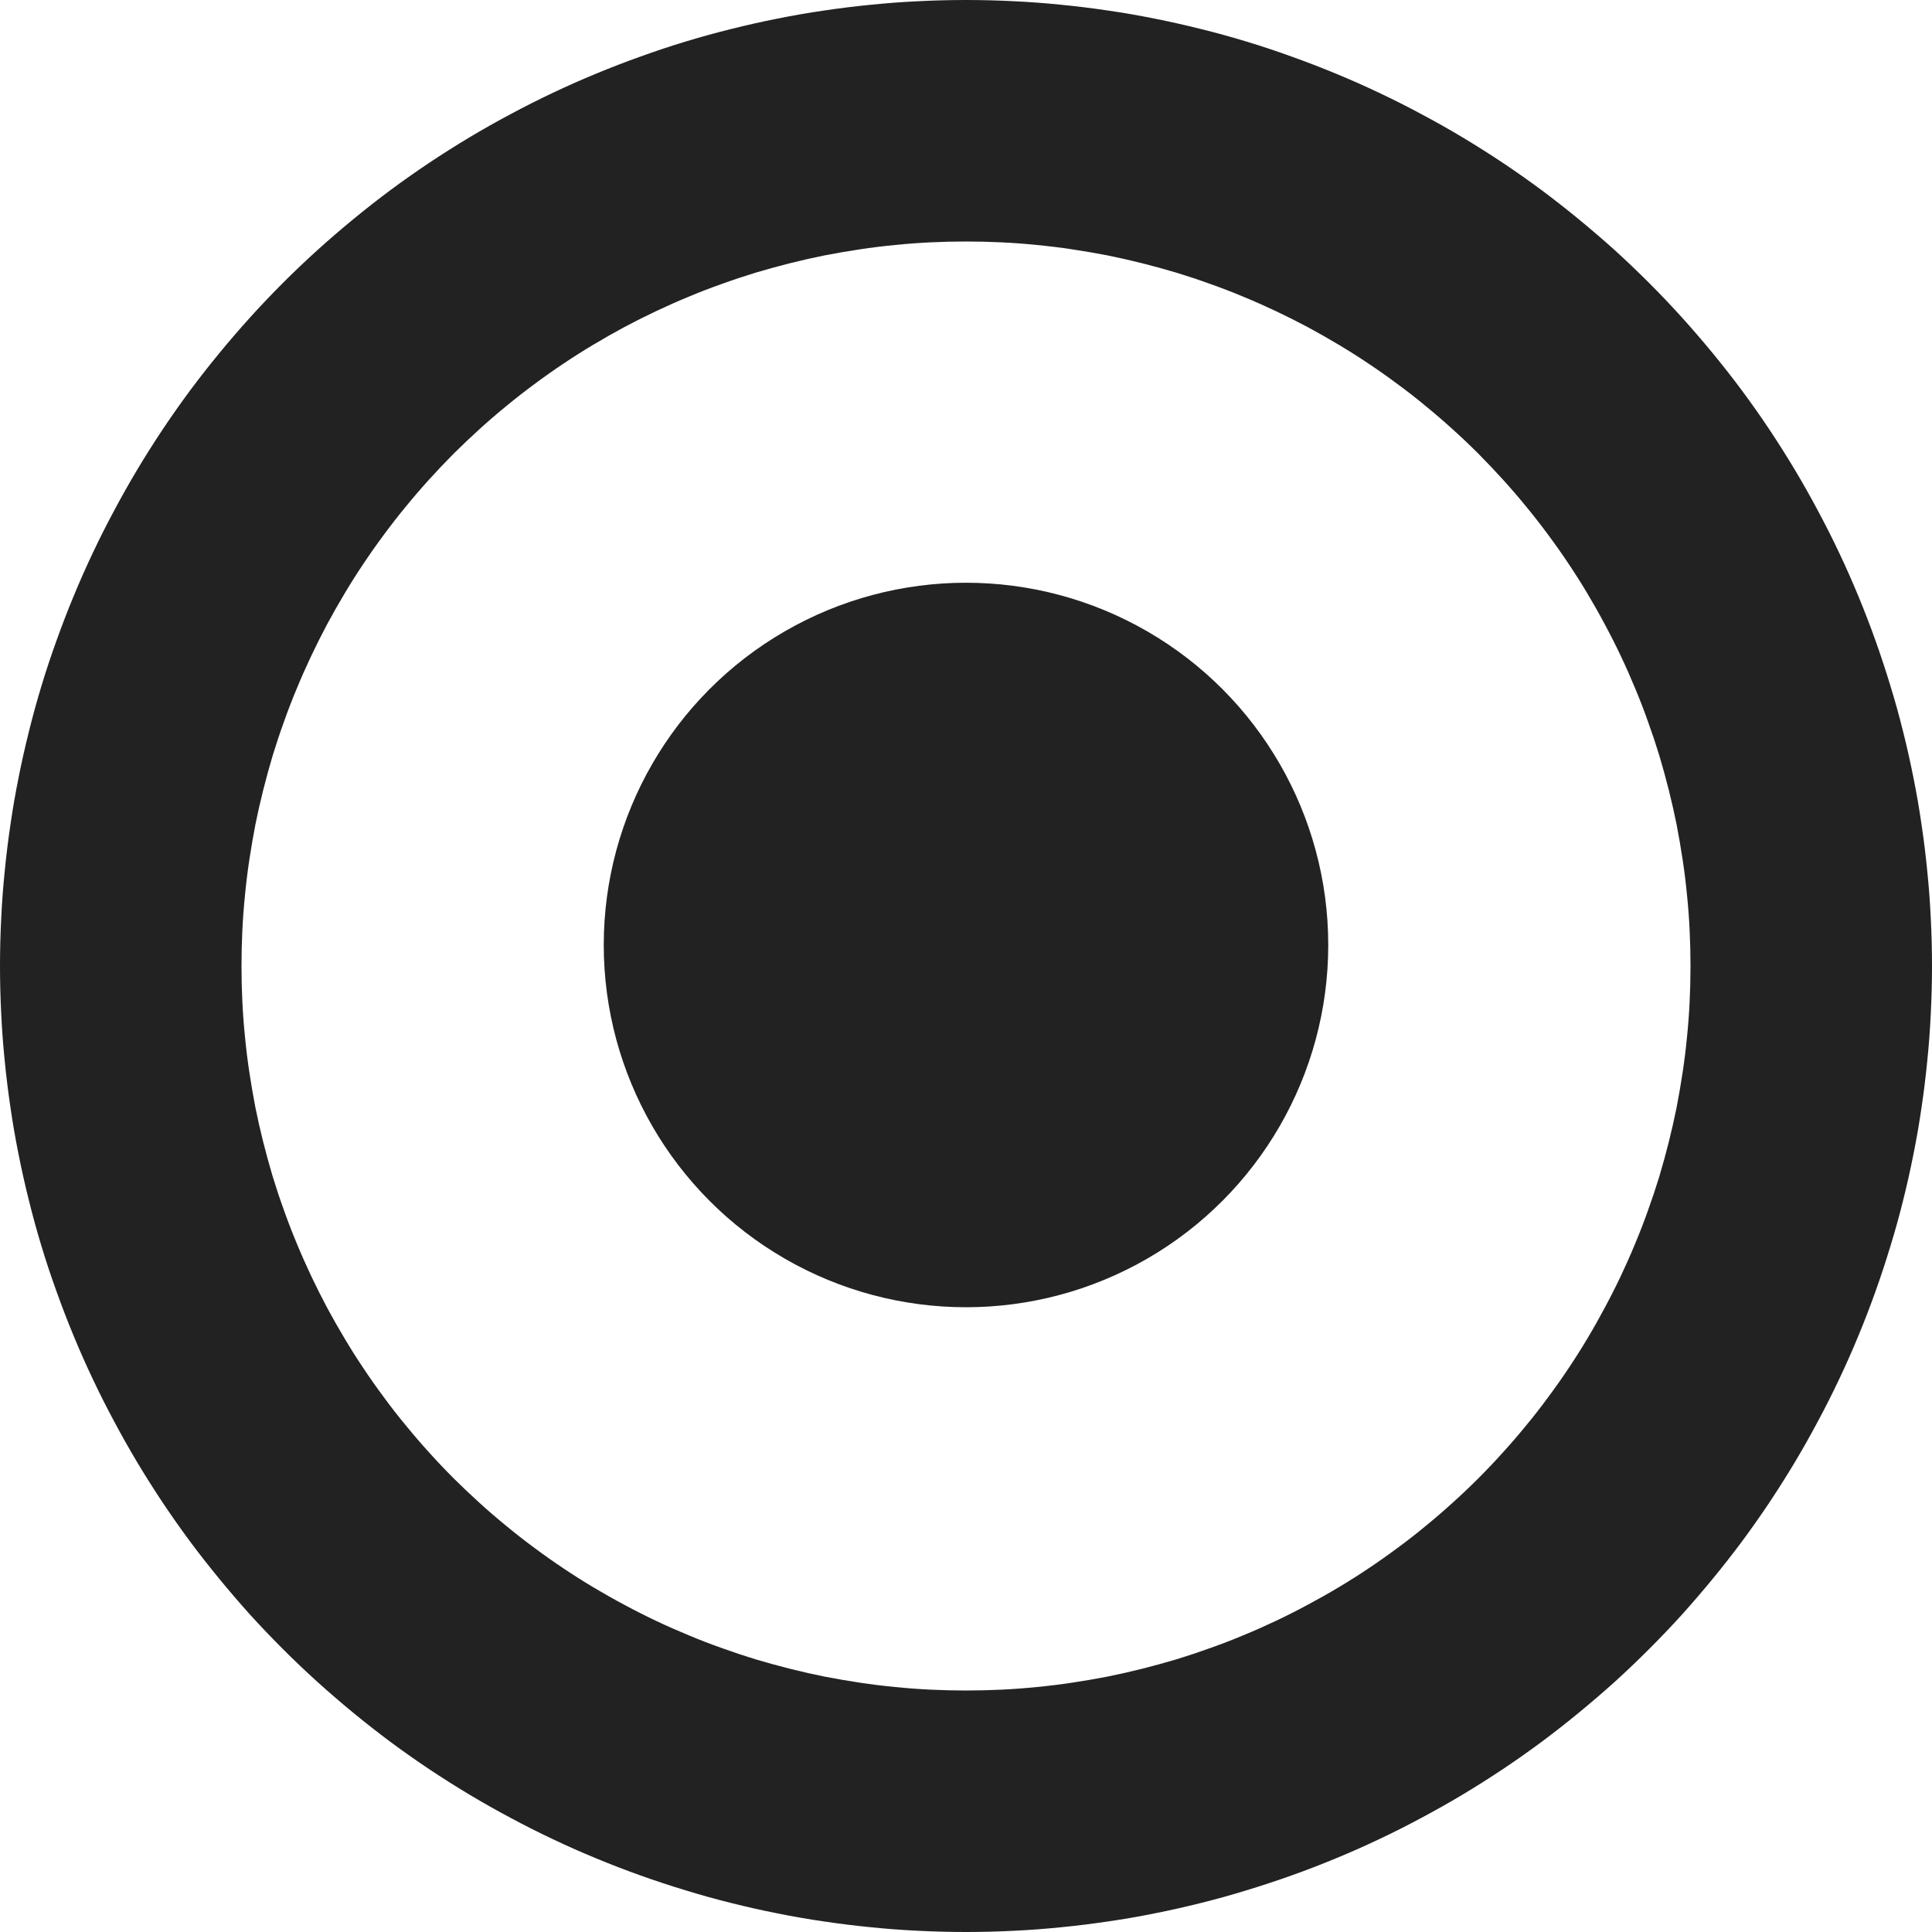 <svg xmlns="http://www.w3.org/2000/svg" xmlns:xlink="http://www.w3.org/1999/xlink" fill="none" version="1.1" width="16" height="16" viewBox="0 0 16 16"><g><g><path d="M16,8Q16,8.196,15.99,8.393Q15.981,8.589,15.961,8.784Q15.942,8.98,15.913,9.174Q15.885,9.368,15.846,9.561Q15.808,9.753,15.76,9.944Q15.713,10.134,15.655,10.322Q15.598,10.51,15.532,10.695Q15.466,10.88,15.391,11.061Q15.316,11.243,15.232,11.42Q15.148,11.598,15.055,11.771Q14.963,11.944,14.862,12.113Q14.761,12.281,14.652,12.445Q14.543,12.608,14.426,12.766Q14.309,12.923,14.184,13.075Q14.059,13.227,13.928,13.373Q13.796,13.518,13.657,13.657Q13.518,13.796,13.373,13.928Q13.227,14.059,13.075,14.184Q12.923,14.309,12.766,14.426Q12.608,14.543,12.445,14.652Q12.281,14.761,12.113,14.862Q11.944,14.963,11.771,15.055Q11.598,15.148,11.42,15.232Q11.243,15.316,11.061,15.391Q10.88,15.466,10.695,15.532Q10.51,15.598,10.322,15.655Q10.134,15.713,9.944,15.76Q9.753,15.808,9.561,15.846Q9.368,15.885,9.174,15.913Q8.98,15.942,8.784,15.961Q8.589,15.981,8.393,15.99Q8.196,16,8,16Q7.804,16,7.607,15.99Q7.411,15.981,7.216,15.961Q7.02,15.942,6.826,15.913Q6.632,15.885,6.439,15.846Q6.247,15.808,6.056,15.76Q5.866,15.713,5.678,15.655Q5.49,15.598,5.305,15.532Q5.12,15.466,4.939,15.391Q4.757,15.316,4.58,15.232Q4.402,15.148,4.229,15.055Q4.056,14.963,3.887,14.862Q3.719,14.761,3.555,14.652Q3.392,14.543,3.234,14.426Q3.077,14.309,2.925,14.184Q2.773,14.059,2.628,13.928Q2.482,13.796,2.343,13.657Q2.204,13.518,2.072,13.373Q1.941,13.227,1.816,13.075Q1.691,12.923,1.574,12.766Q1.457,12.608,1.348,12.445Q1.239,12.281,1.138,12.113Q1.037,11.944,0.945,11.771Q0.852,11.598,0.768,11.42Q0.684,11.243,0.609,11.061Q0.534,10.88,0.468,10.695Q0.401,10.51,0.344,10.322Q0.287,10.134,0.24,9.944Q0.192,9.753,0.154,9.561Q0.115,9.368,0.087,9.174Q0.058,8.98,0.039,8.784Q0.019,8.589,0.01,8.393Q0,8.196,0,8Q0,7.804,0.01,7.607Q0.019,7.411,0.039,7.216Q0.058,7.02,0.087,6.826Q0.115,6.632,0.154,6.439Q0.192,6.247,0.24,6.056Q0.287,5.866,0.344,5.678Q0.401,5.49,0.468,5.305Q0.534,5.12,0.609,4.939Q0.684,4.757,0.768,4.58Q0.852,4.402,0.945,4.229Q1.037,4.056,1.138,3.887Q1.239,3.719,1.348,3.555Q1.457,3.392,1.574,3.234Q1.691,3.077,1.816,2.925Q1.941,2.773,2.072,2.628Q2.204,2.482,2.343,2.343Q2.482,2.204,2.628,2.072Q2.773,1.941,2.925,1.816Q3.077,1.691,3.234,1.574Q3.392,1.457,3.555,1.348Q3.719,1.239,3.887,1.138Q4.056,1.037,4.229,0.945Q4.402,0.852,4.58,0.768Q4.757,0.684,4.939,0.609Q5.12,0.534,5.305,0.468Q5.49,0.401,5.678,0.344Q5.866,0.287,6.056,0.24Q6.247,0.192,6.439,0.154Q6.632,0.115,6.826,0.087Q7.02,0.058,7.216,0.039Q7.411,0.019,7.607,0.01Q7.804,0,8,0Q8.196,0,8.393,0.01Q8.589,0.019,8.784,0.039Q8.98,0.058,9.174,0.087Q9.368,0.115,9.561,0.154Q9.753,0.192,9.944,0.24Q10.134,0.287,10.322,0.344Q10.51,0.401,10.695,0.468Q10.88,0.534,11.061,0.609Q11.243,0.684,11.42,0.768Q11.598,0.852,11.771,0.945Q11.944,1.037,12.113,1.138Q12.281,1.239,12.445,1.348Q12.608,1.457,12.766,1.574Q12.923,1.691,13.075,1.816Q13.227,1.941,13.373,2.072Q13.518,2.204,13.657,2.343Q13.796,2.482,13.928,2.628Q14.059,2.773,14.184,2.925Q14.309,3.077,14.426,3.234Q14.543,3.392,14.652,3.555Q14.761,3.719,14.862,3.887Q14.963,4.056,15.055,4.229Q15.148,4.402,15.232,4.58Q15.316,4.757,15.391,4.939Q15.466,5.12,15.532,5.305Q15.598,5.49,15.655,5.678Q15.713,5.866,15.76,6.056Q15.808,6.247,15.846,6.439Q15.885,6.632,15.913,6.826Q15.942,7.02,15.961,7.216Q15.981,7.411,15.99,7.607Q16,7.804,16,8ZM14,8Q14,7.853,13.993,7.706Q13.986,7.558,13.971,7.412Q13.957,7.265,13.935,7.12Q13.913,6.974,13.885,6.829Q13.856,6.685,13.82,6.542Q13.784,6.399,13.742,6.258Q13.699,6.117,13.649,5.979Q13.6,5.84,13.543,5.704Q13.487,5.568,13.424,5.435Q13.361,5.302,13.291,5.172Q13.222,5.042,13.146,4.915Q13.071,4.789,12.989,4.667Q12.907,4.544,12.819,4.426Q12.732,4.308,12.638,4.194Q12.545,4.08,12.446,3.971Q12.347,3.862,12.243,3.757Q12.139,3.653,12.029,3.554Q11.92,3.455,11.806,3.362Q11.693,3.268,11.574,3.181Q11.456,3.093,11.333,3.011Q11.211,2.929,11.085,2.854Q10.958,2.778,10.828,2.708Q10.698,2.639,10.565,2.576Q10.432,2.513,10.296,2.457Q10.16,2.4,10.021,2.351Q9.883,2.301,9.742,2.258Q9.601,2.216,9.458,2.18Q9.315,2.144,9.171,2.115Q9.026,2.087,8.88,2.065Q8.735,2.043,8.588,2.029Q8.442,2.014,8.294,2.007Q8.147,2,8,2Q7.853,2,7.706,2.007Q7.558,2.014,7.412,2.029Q7.265,2.043,7.12,2.065Q6.974,2.087,6.829,2.115Q6.685,2.144,6.542,2.18Q6.399,2.216,6.258,2.258Q6.117,2.301,5.979,2.351Q5.84,2.4,5.704,2.457Q5.568,2.513,5.435,2.576Q5.302,2.639,5.172,2.708Q5.042,2.778,4.915,2.854Q4.789,2.929,4.667,3.011Q4.544,3.093,4.426,3.181Q4.308,3.268,4.194,3.362Q4.08,3.455,3.971,3.554Q3.862,3.653,3.757,3.757Q3.653,3.862,3.554,3.971Q3.455,4.08,3.362,4.194Q3.268,4.308,3.181,4.426Q3.093,4.544,3.011,4.667Q2.929,4.789,2.854,4.915Q2.778,5.042,2.708,5.172Q2.639,5.302,2.576,5.435Q2.513,5.568,2.457,5.704Q2.4,5.84,2.351,5.979Q2.301,6.117,2.258,6.258Q2.216,6.399,2.18,6.542Q2.144,6.685,2.115,6.829Q2.087,6.974,2.065,7.12Q2.043,7.265,2.029,7.412Q2.014,7.558,2.007,7.706Q2,7.853,2,8Q2,8.147,2.007,8.294Q2.014,8.442,2.029,8.588Q2.043,8.735,2.065,8.88Q2.087,9.026,2.115,9.171Q2.144,9.315,2.18,9.458Q2.216,9.601,2.258,9.742Q2.301,9.883,2.351,10.021Q2.4,10.16,2.457,10.296Q2.513,10.432,2.576,10.565Q2.639,10.698,2.708,10.828Q2.778,10.958,2.854,11.085Q2.929,11.211,3.011,11.333Q3.093,11.456,3.181,11.574Q3.268,11.693,3.362,11.806Q3.455,11.92,3.554,12.029Q3.653,12.139,3.757,12.243Q3.862,12.347,3.971,12.446Q4.08,12.545,4.194,12.638Q4.308,12.732,4.426,12.819Q4.544,12.907,4.667,12.989Q4.789,13.071,4.915,13.146Q5.042,13.222,5.172,13.291Q5.302,13.361,5.435,13.424Q5.568,13.487,5.704,13.543Q5.84,13.6,5.979,13.649Q6.117,13.699,6.258,13.742Q6.399,13.784,6.542,13.82Q6.685,13.856,6.829,13.885Q6.974,13.913,7.12,13.935Q7.265,13.957,7.412,13.971Q7.558,13.986,7.706,13.993Q7.853,14,8,14Q8.147,14,8.294,13.993Q8.442,13.986,8.588,13.971Q8.735,13.957,8.88,13.935Q9.026,13.913,9.171,13.885Q9.315,13.856,9.458,13.82Q9.601,13.784,9.742,13.742Q9.883,13.699,10.021,13.649Q10.16,13.6,10.296,13.543Q10.432,13.487,10.565,13.424Q10.698,13.361,10.828,13.291Q10.958,13.222,11.085,13.146Q11.211,13.071,11.333,12.989Q11.456,12.907,11.574,12.819Q11.693,12.732,11.806,12.638Q11.92,12.545,12.029,12.446Q12.139,12.347,12.243,12.243Q12.347,12.139,12.446,12.029Q12.545,11.92,12.638,11.806Q12.732,11.693,12.819,11.574Q12.907,11.456,12.989,11.333Q13.071,11.211,13.146,11.085Q13.222,10.958,13.291,10.828Q13.361,10.698,13.424,10.565Q13.487,10.432,13.543,10.296Q13.6,10.16,13.649,10.021Q13.699,9.883,13.742,9.742Q13.784,9.601,13.82,9.458Q13.856,9.315,13.885,9.171Q13.913,9.026,13.935,8.88Q13.957,8.735,13.971,8.588Q13.986,8.442,13.993,8.294Q14,8.147,14,8Z" fill="#222222" fill-opacity="1"/></g><g><ellipse cx="8" cy="7.826" rx="3" ry="3" fill="#222222" fill-opacity="1"/></g></g></svg>